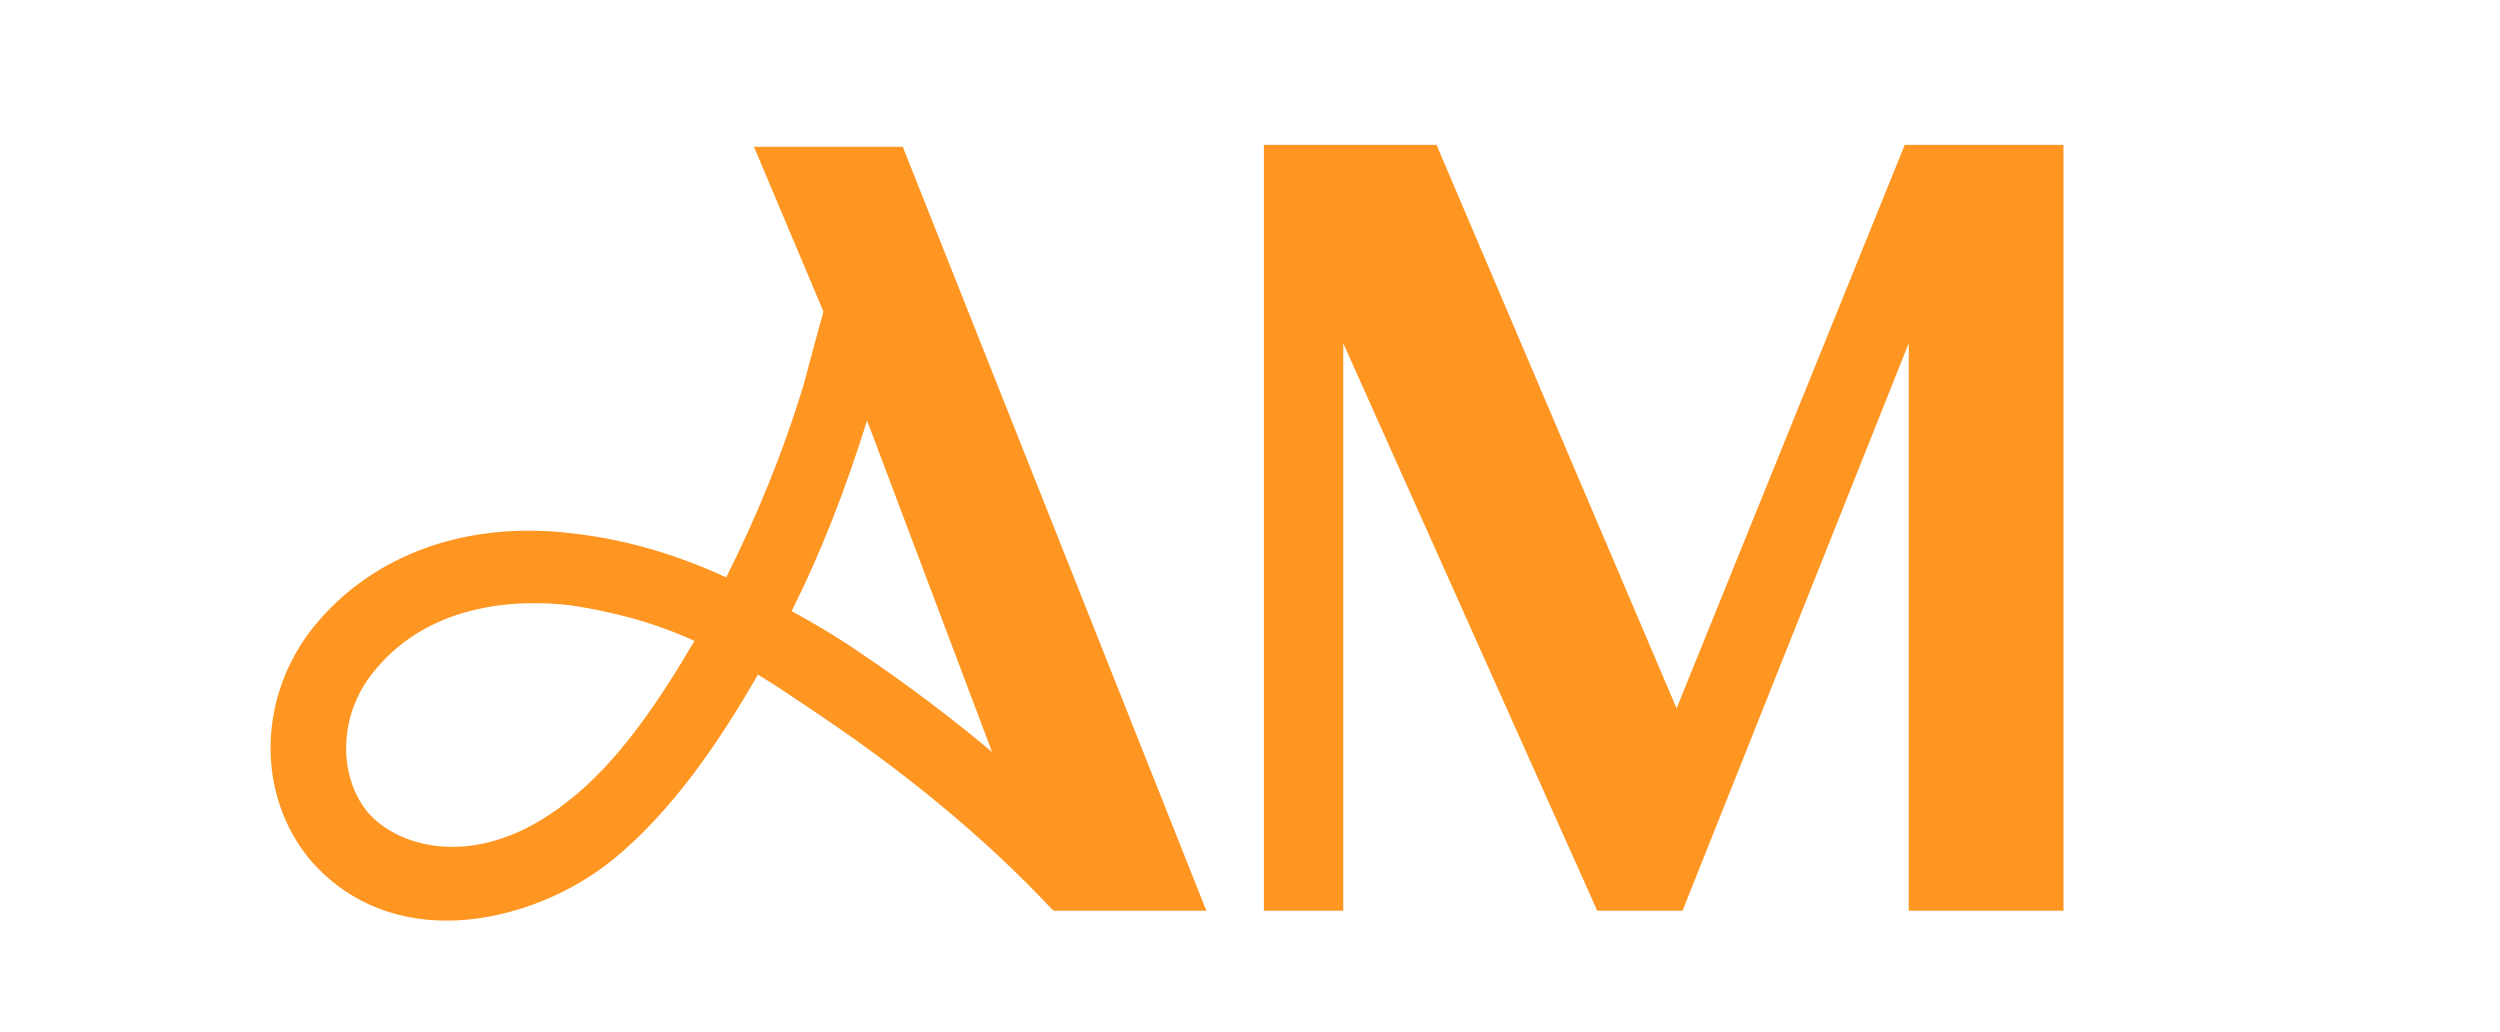 <svg version="1.2" xmlns="http://www.w3.org/2000/svg" viewBox="0 0 126 52" width="126" height="52">
	<title>amwine logo</title>
	<style>
		.s0 { fill: #ff9622 } 
	</style>
	<g>
		<path fill-rule="evenodd" class="s0" d="m38 7.4l3.5 8.3c-0.3 1.1-0.6 2.2-1 3.7-1.1 3.6-2.4 6.7-3.9 9.7-2.6-1.2-5.1-1.9-7.6-2.2-5.4-0.7-10.2 1-13.2 4.7-2.8 3.5-2.9 8.4-0.2 11.7 1.7 2 4.1 3.1 6.9 3.1 2.8 0 5.9-1.1 8.3-3 3.1-2.5 5.5-6.1 7.4-9.4 1 0.6 2 1.3 3.2 2.1 4.3 2.9 8.2 6.1 11.5 9.6l0.2 0.2h7.7l-15.3-38.5h-7.5zm12 30.5q-3.1-2.6-6.5-4.9c-1.3-0.9-2.5-1.6-3.6-2.2 1.5-3 2.7-6.1 3.8-9.6zm-23.1-7.5q0.9 0 1.8 0.1c2 0.3 4.1 0.8 6.3 1.8-1.7 2.9-3.8 6.1-6.4 8.1-4.4 3.5-8.5 2.4-10.1 0.5-1.5-1.9-1.4-4.9 0.3-7 2.3-2.9 5.7-3.5 8.1-3.5zm40.8-13.1l12.8 28.6h4.3l11.4-28.6v28.6h7.8v-38.6h-8l-11.5 28.4-12.1-28.4h-8.7v38.6h4c0 0 0-28.6 0-28.6z"/>
	</g>
</svg>